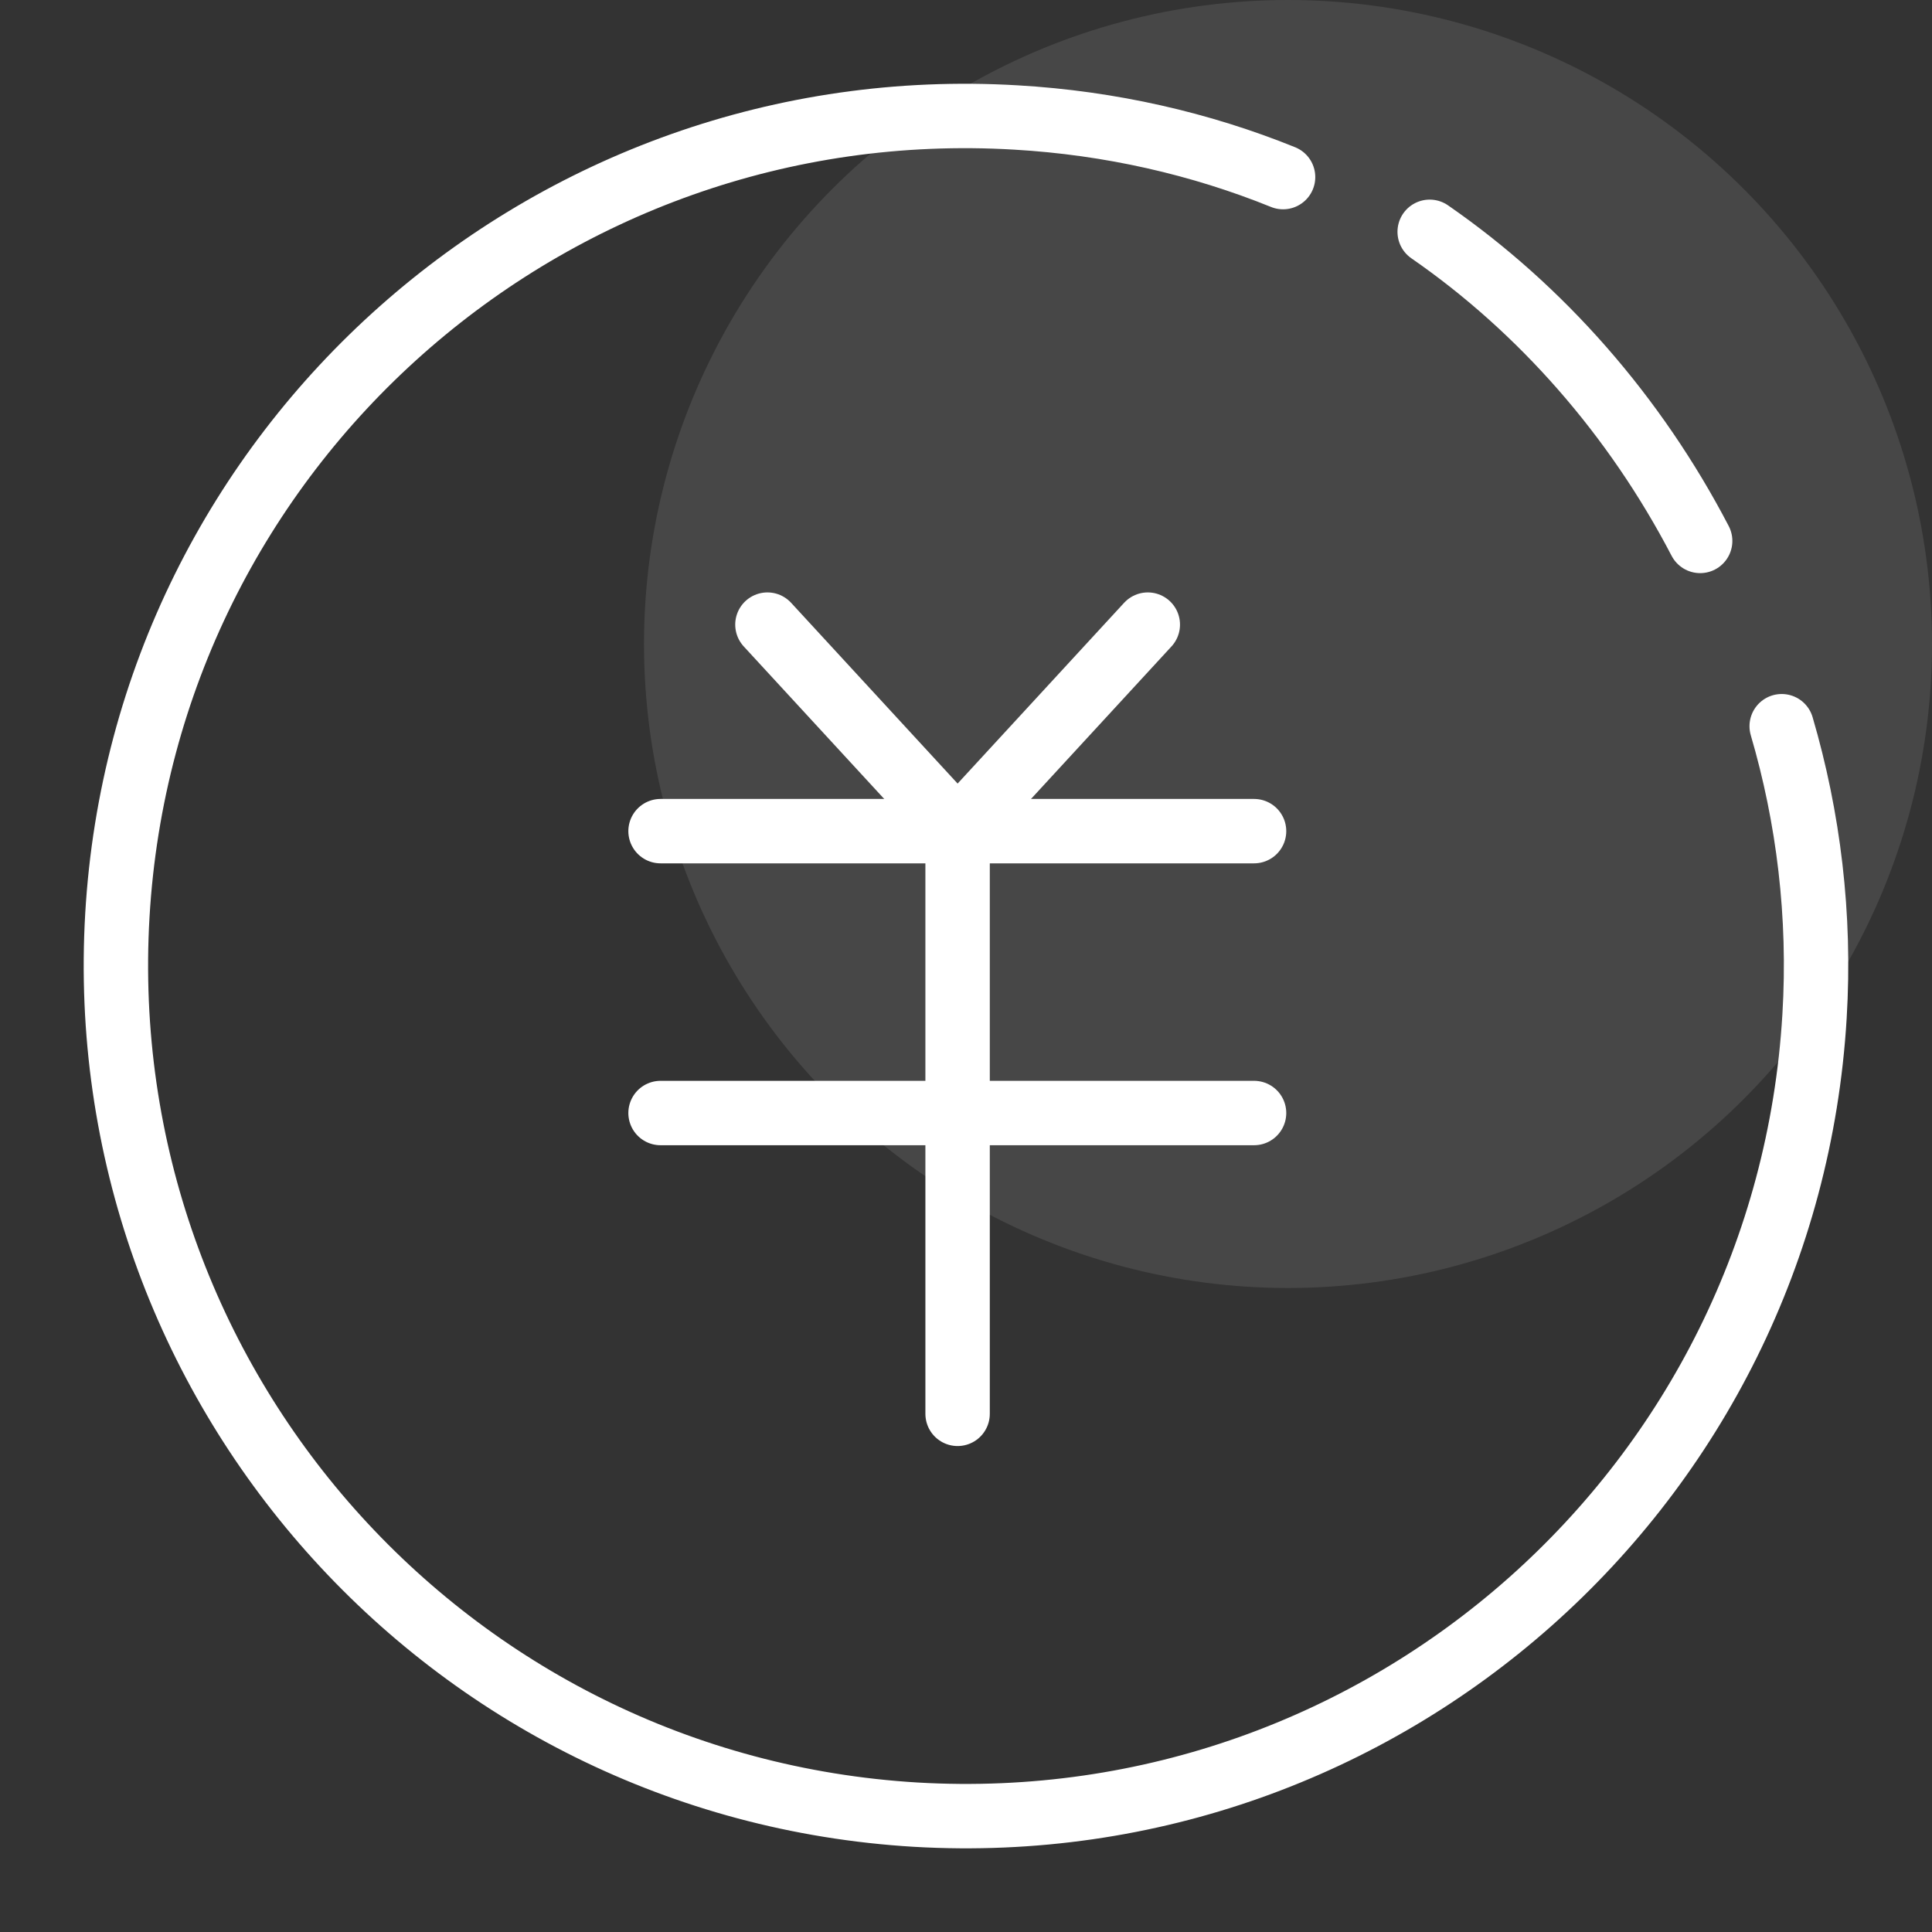 <svg width="60" height="60" viewBox="0 0 60 60" fill="none" xmlns="http://www.w3.org/2000/svg">
<rect x="0" y="0" width="60" height="60" fill="#333333" stroke="none"/>
<circle opacity="0.1" cx="40" cy="20" r="20" fill="white"/>
<path d="M23.833 19.398L29.74 25.811" stroke="white" stroke-width="2" stroke-miterlimit="10" stroke-linecap="round"/>
<path d="M35.646 19.398L29.739 25.811" stroke="white" stroke-width="2" stroke-miterlimit="10" stroke-linecap="round"/>
<path d="M29.739 43.908V25.812" stroke="white" stroke-width="2" stroke-miterlimit="10" stroke-linecap="round"/>
<path d="M20.514 25.812H38.946" stroke="white" stroke-width="2" stroke-miterlimit="10" stroke-linecap="round"/>
<path d="M20.514 34.566H38.946" stroke="white" stroke-width="2" stroke-miterlimit="10" stroke-linecap="round"/>
<path d="M55.332 22.553C56.163 25.385 56.541 28.426 56.352 31.561C55.483 46.12 43.001 57.206 28.441 56.356C13.881 55.487 2.796 42.986 3.645 28.426C4.495 13.866 17.016 2.781 31.557 3.649C34.484 3.819 37.279 4.461 39.847 5.5" stroke="white" stroke-width="2" stroke-miterlimit="10" stroke-linecap="round"/>
<path d="M44.4 7.199C47.869 9.599 50.777 12.916 52.8 16.799" stroke="white" stroke-width="2" stroke-miterlimit="10" stroke-linecap="round"/>
</svg>
